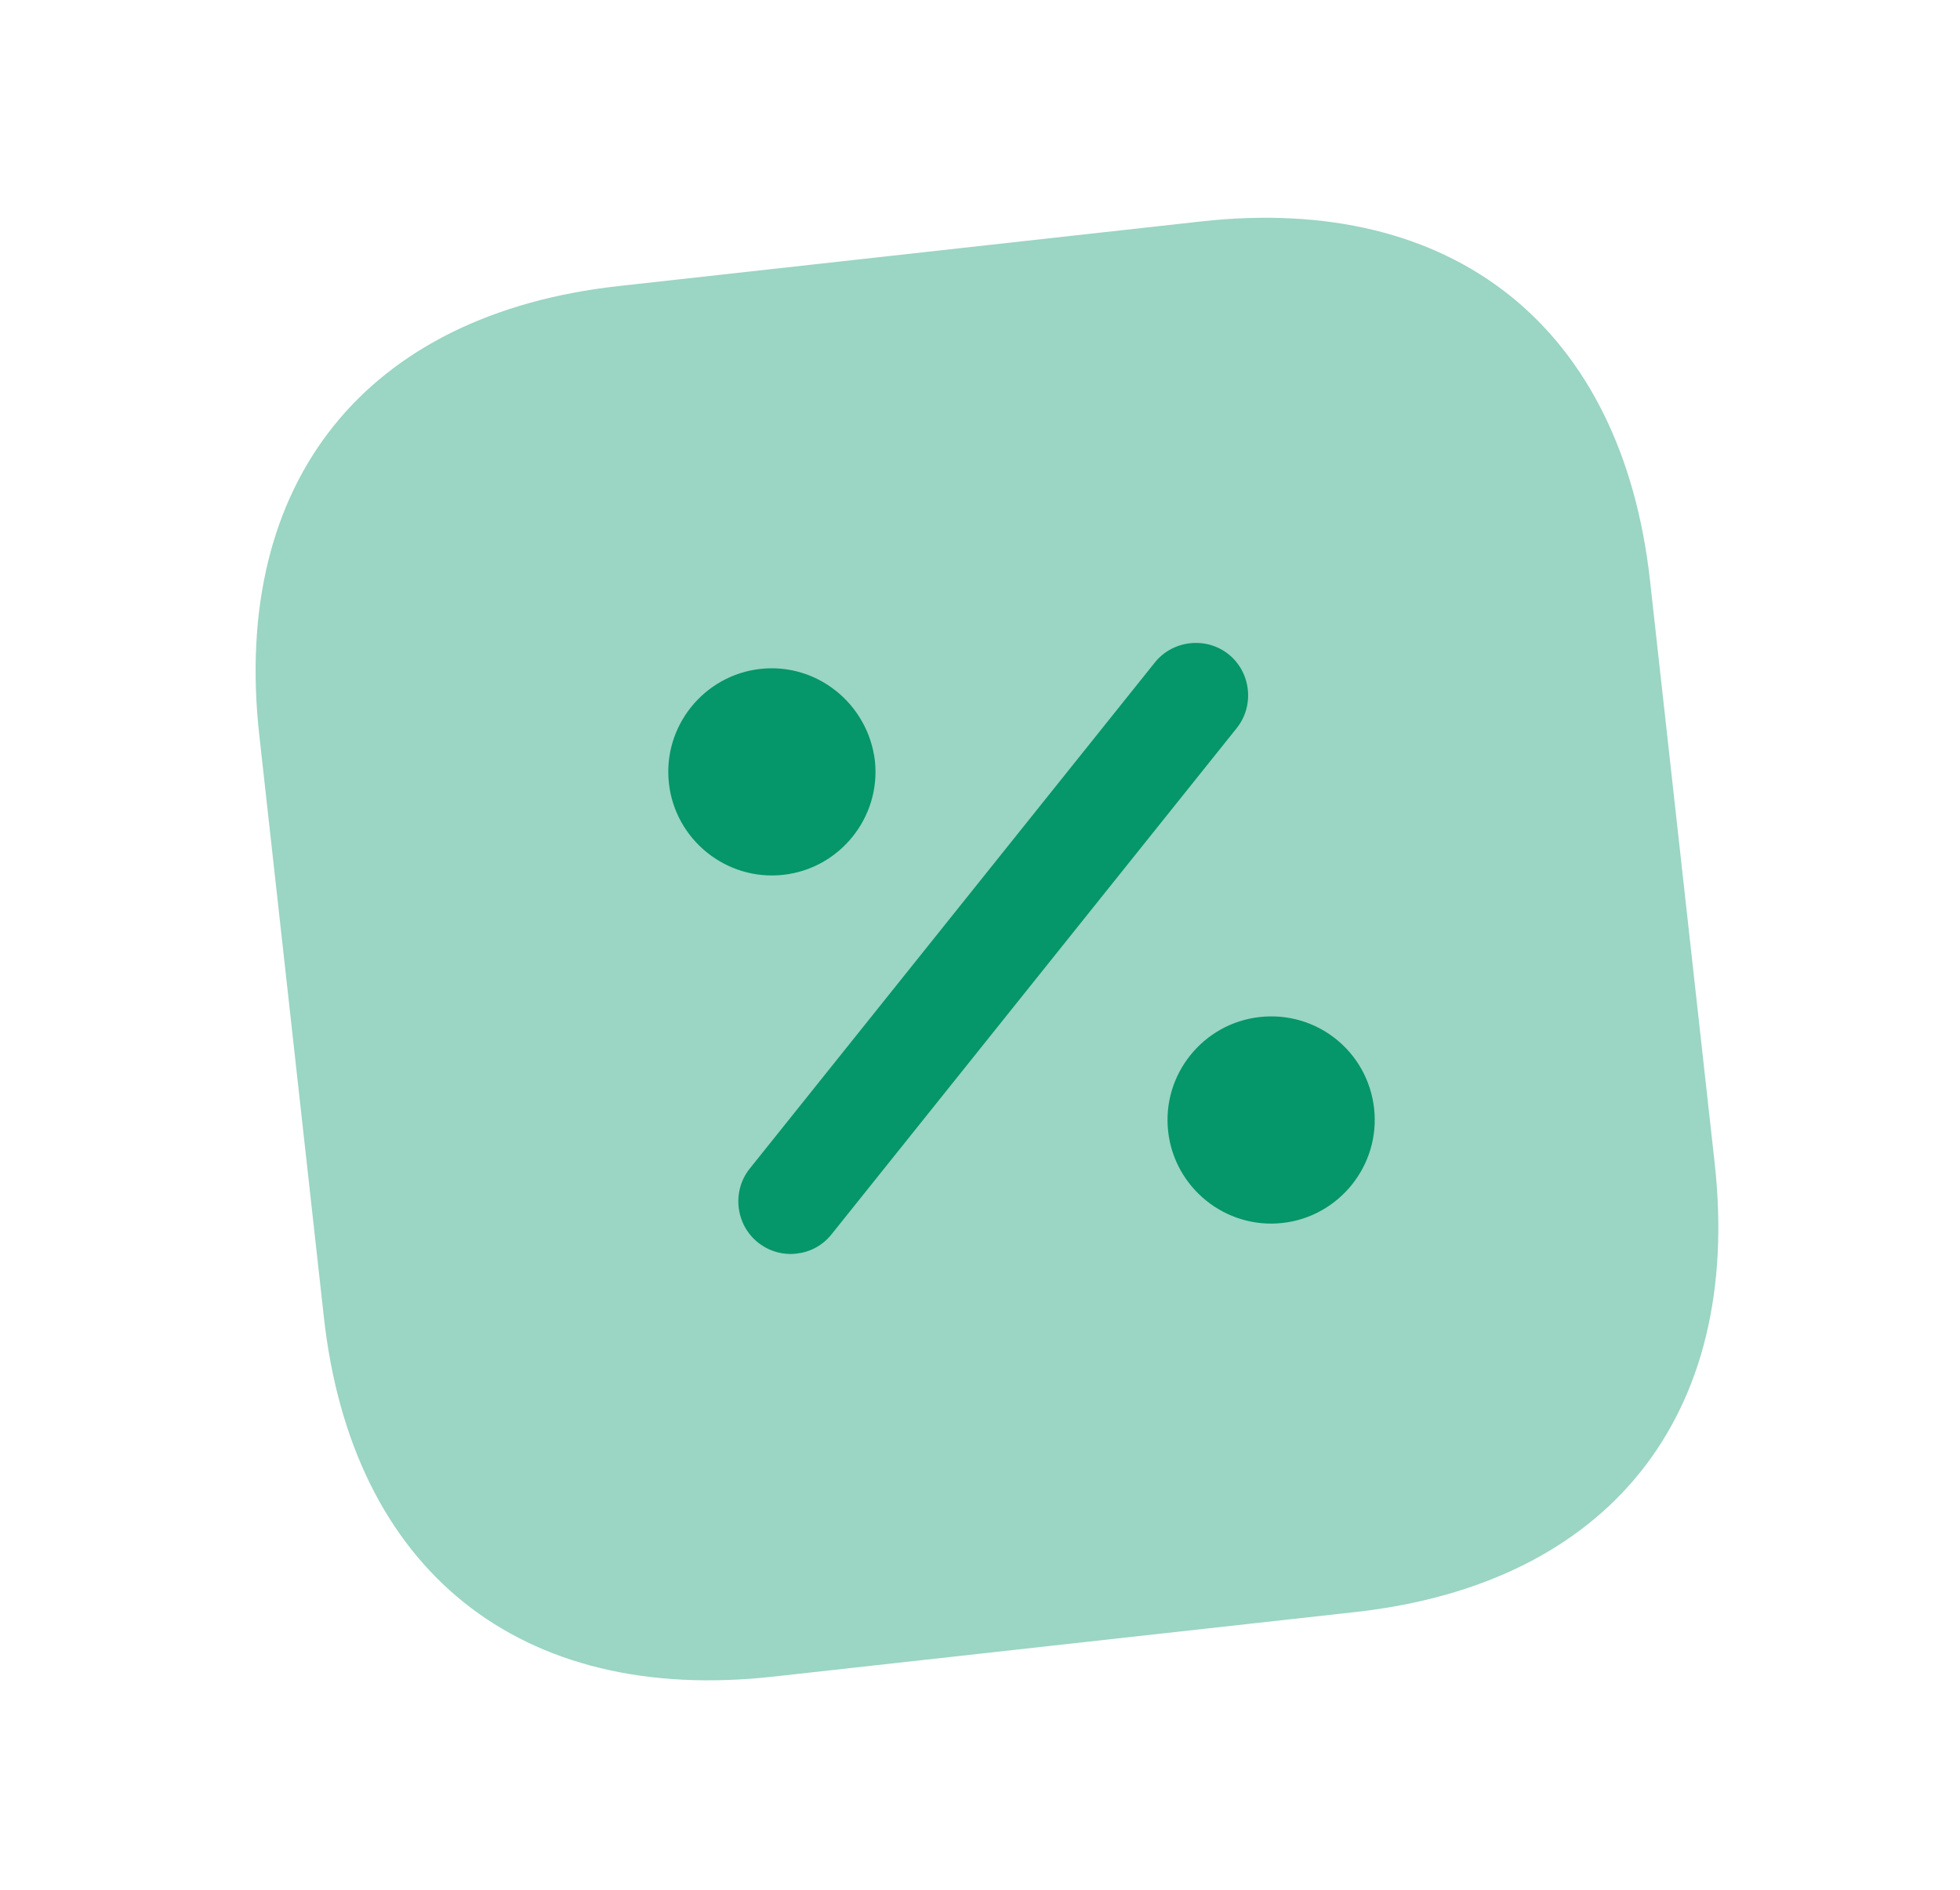<svg width="28" height="27" viewBox="0 0 28 27" fill="none" xmlns="http://www.w3.org/2000/svg">
<path opacity="0.4" d="M17.157 3.164L8.838 4.087C5.22 4.488 3.303 6.885 3.704 10.502L4.627 18.821C5.029 22.439 7.425 24.357 11.043 23.955L19.361 23.032C22.979 22.63 24.897 20.234 24.495 16.616L23.572 8.298C23.171 4.68 20.774 2.762 17.157 3.164Z" fill="#059669"/>
<path d="M11.378 17.911C11.189 17.932 10.993 17.883 10.827 17.751C10.507 17.495 10.454 17.017 10.71 16.697L16.498 9.465C16.754 9.145 17.231 9.092 17.551 9.348C17.871 9.604 17.924 10.081 17.668 10.402L11.88 17.634C11.748 17.8 11.567 17.89 11.378 17.911Z" fill="#059669"/>
<path d="M10.863 9.557C10.058 9.646 9.465 10.376 9.556 11.191C9.645 11.996 10.375 12.589 11.19 12.499C11.995 12.41 12.588 11.68 12.498 10.865C12.397 10.051 11.668 9.468 10.863 9.557Z" fill="#059669"/>
<path d="M17.995 14.531C17.19 14.62 16.597 15.35 16.688 16.165C16.777 16.97 17.507 17.563 18.322 17.473C19.127 17.383 19.72 16.653 19.63 15.838C19.539 15.023 18.811 14.44 17.995 14.531Z" fill="#059669"/>
</svg>

